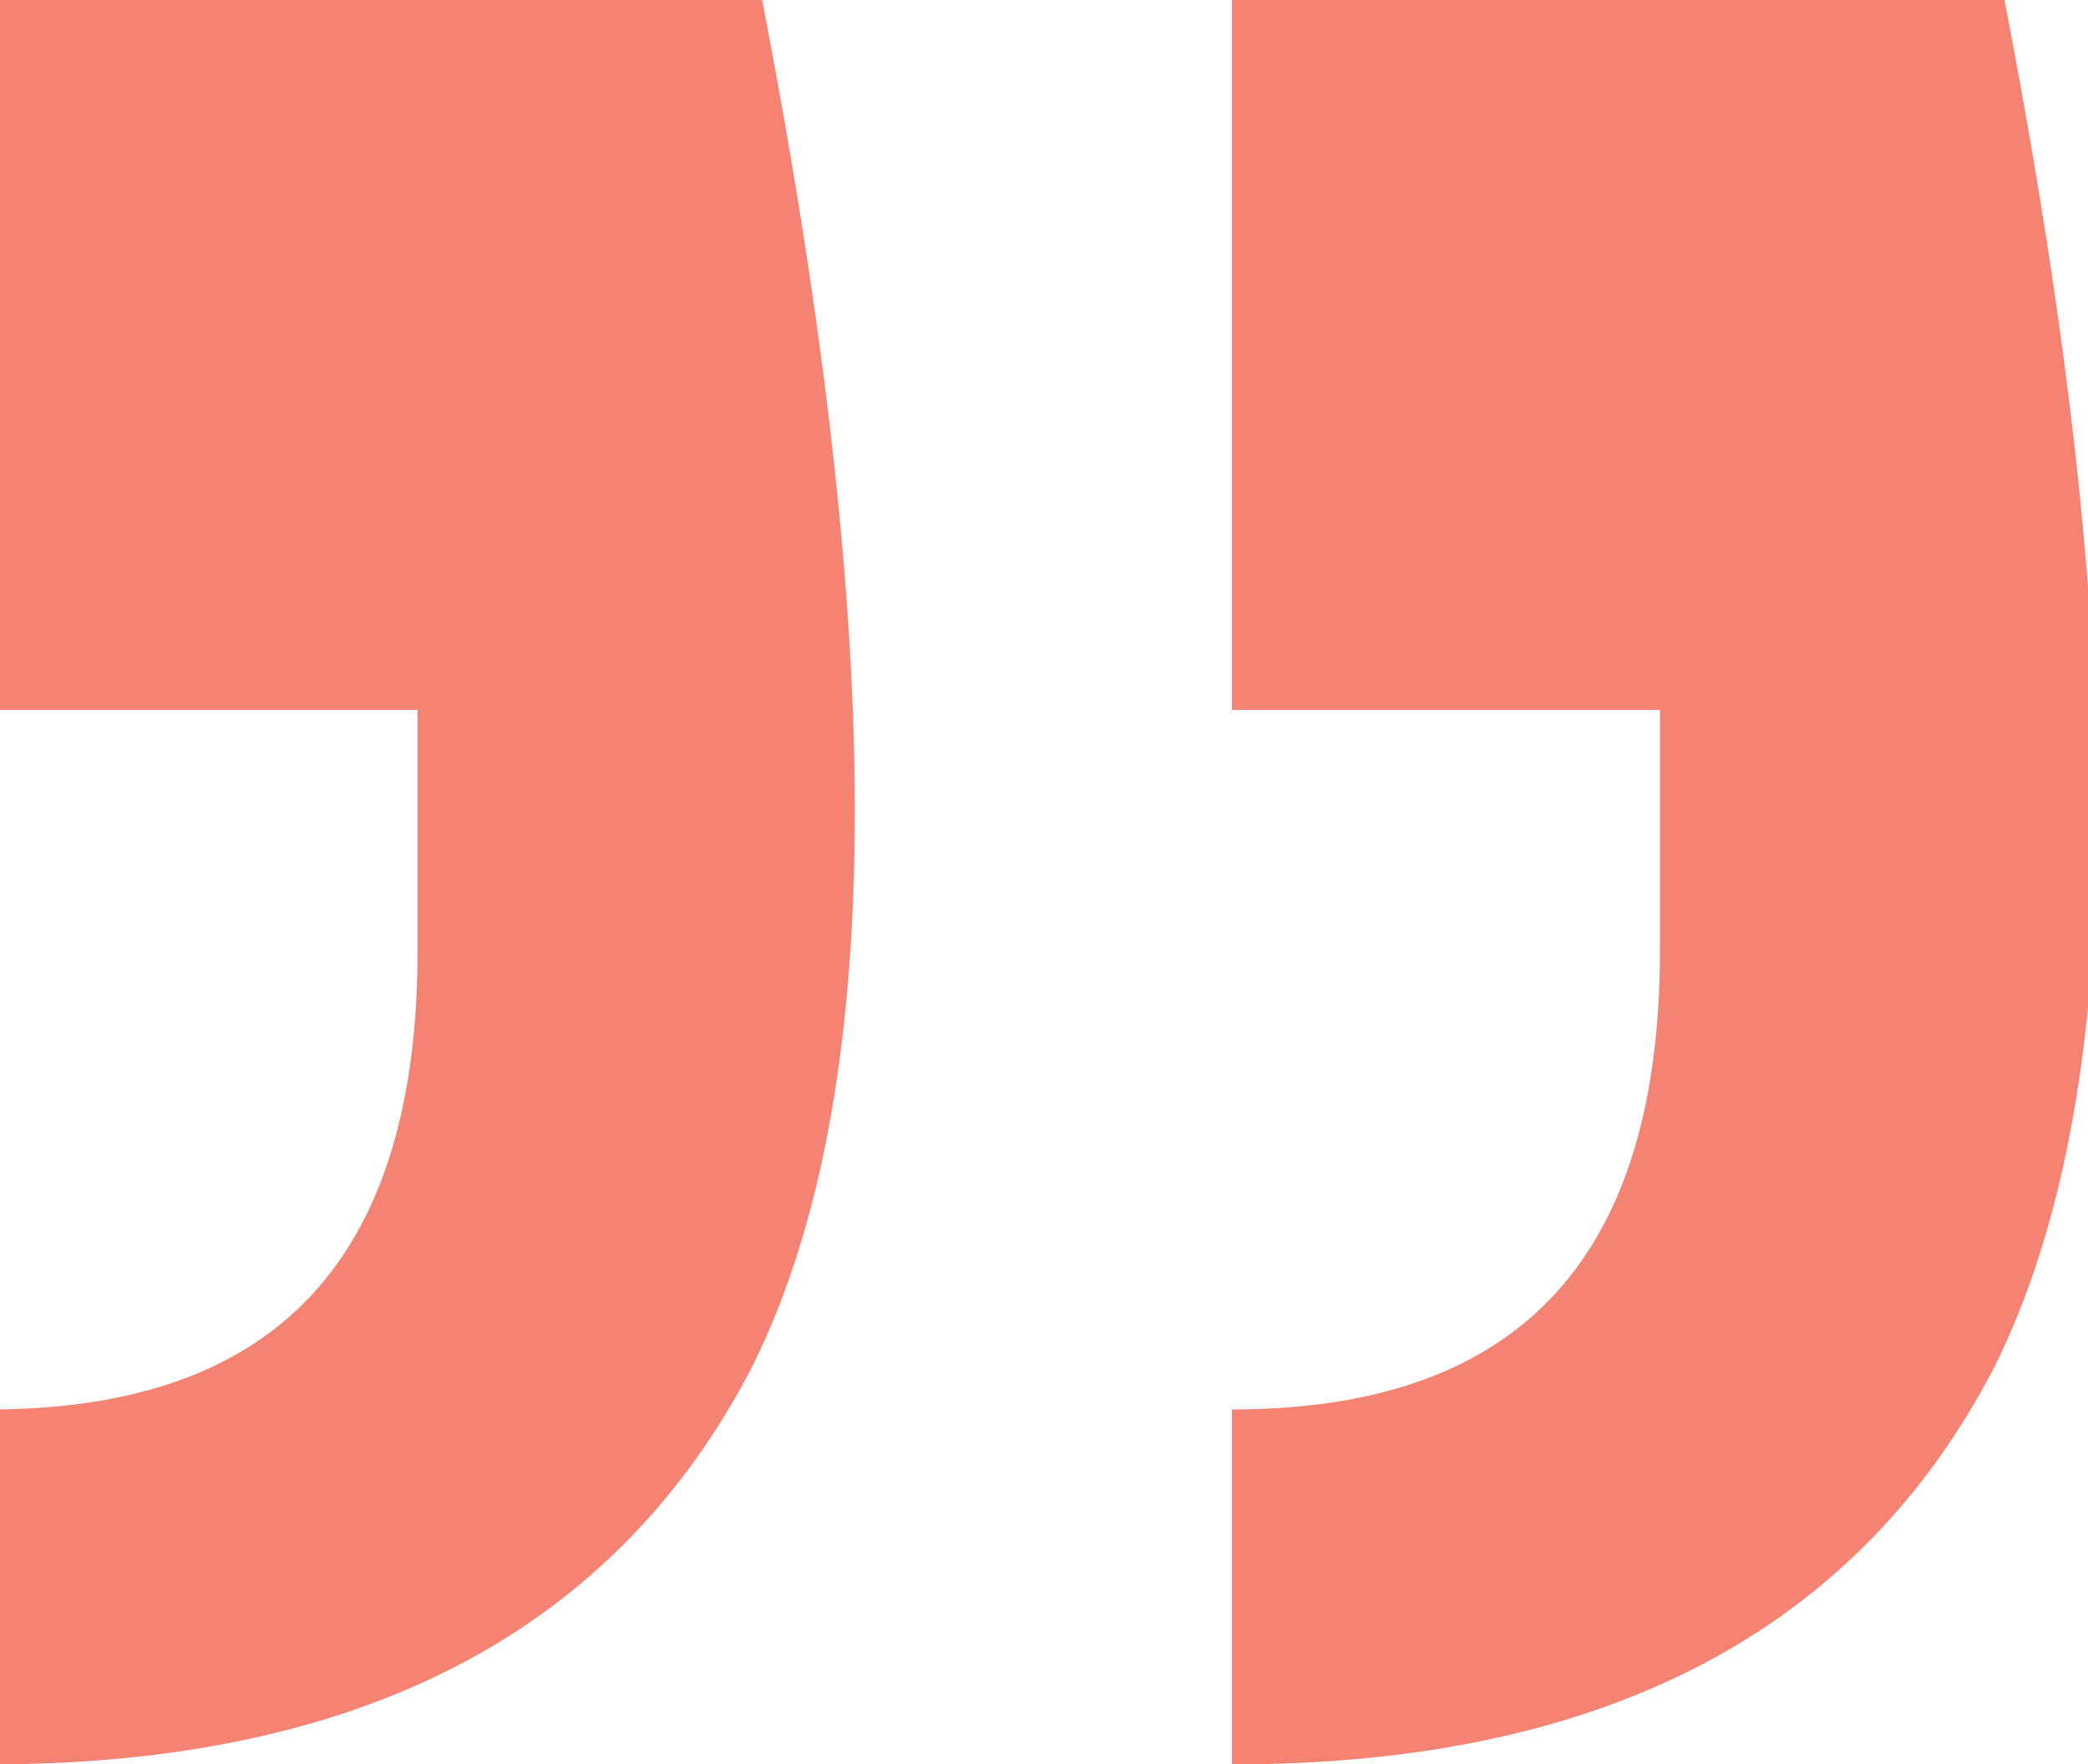 <?xml version="1.0" encoding="utf-8"?>
<!-- Generator: Adobe Illustrator 19.0.0, SVG Export Plug-In . SVG Version: 6.00 Build 0)  -->
<svg version="1.1" id="Layer_1" xmlns="http://www.w3.org/2000/svg" xmlns:xlink="http://www.w3.org/1999/xlink" x="0px" y="0px"
	 width="20px" height="16.9px" viewBox="0 0 20 16.9" style="enable-background:new 0 0 20 16.9;" xml:space="preserve">
<style type="text/css">
	.st0{fill:#F48374;}
</style>
<g id="XMLID_2_">
	<path id="XMLID_3_" class="st0" d="M0,0h7.3c1.2,6.2,1.2,10.5-0.1,13.1c-1.3,2.5-3.7,3.8-7.3,3.8v-3.4c2.8,0,4.1-1.5,4.1-4.4V6.8H0
		V0z"/>
	<path id="XMLID_5_" class="st0" d="M11.9,0h7.3c1.2,6.2,1.2,10.5-0.1,13.1c-1.3,2.5-3.7,3.8-7.3,3.8v-3.4c2.8,0,4.1-1.5,4.1-4.4
		V6.8h-4.1V0z"/>
</g>
</svg>
